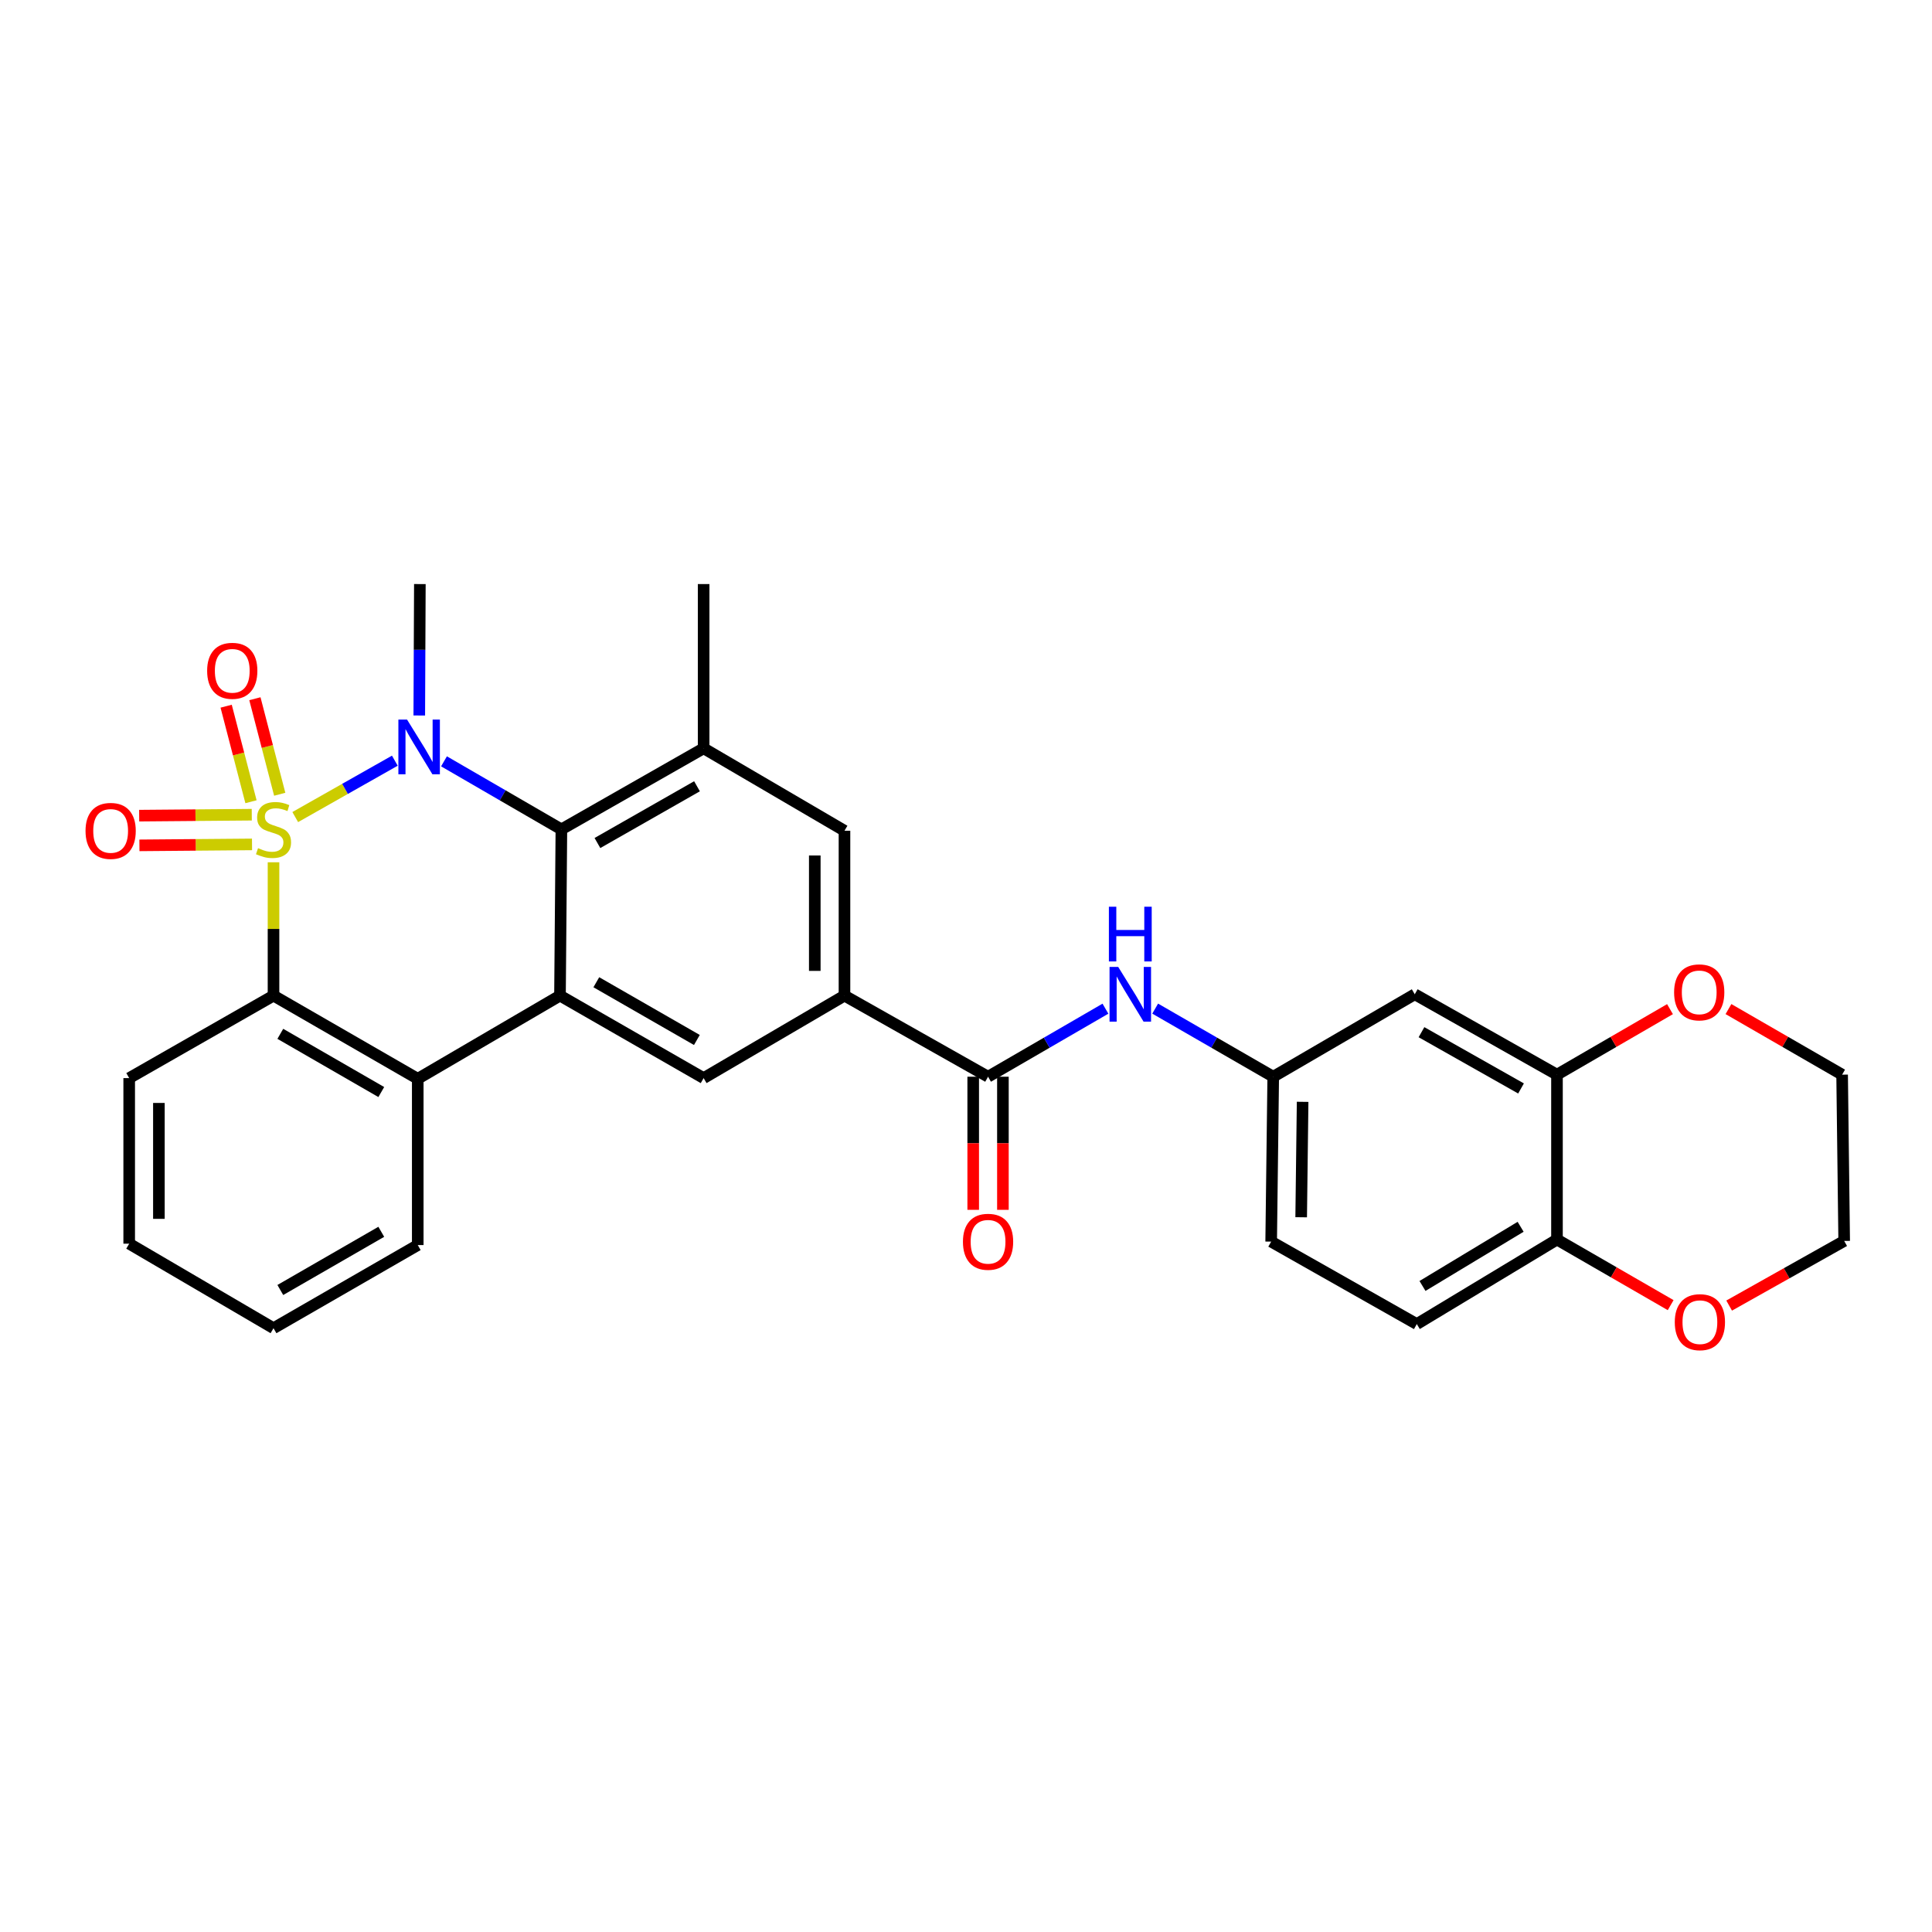 <?xml version='1.0' encoding='iso-8859-1'?>
<svg version='1.1' baseProfile='full'
              xmlns='http://www.w3.org/2000/svg'
                      xmlns:rdkit='http://www.rdkit.org/xml'
                      xmlns:xlink='http://www.w3.org/1999/xlink'
                  xml:space='preserve'
width='1000px' height='1000px' viewBox='0 0 1000 1000'>
<!-- END OF HEADER -->
<rect style='opacity:1.0;fill:#FFFFFF;stroke:none' width='1000' height='1000' x='0' y='0'> </rect>
<path class='bond-0' d='M 152.815,422.915 L 178.588,408.321' style='fill:none;fill-rule:evenodd;stroke:#CCCC00;stroke-width:6px;stroke-linecap:butt;stroke-linejoin:miter;stroke-opacity:1' />
<path class='bond-0' d='M 178.588,408.321 L 204.361,393.728' style='fill:none;fill-rule:evenodd;stroke:#0000FF;stroke-width:6px;stroke-linecap:butt;stroke-linejoin:miter;stroke-opacity:1' />
<path class='bond-3' d='M 141.57,446.313 L 141.57,480.823' style='fill:none;fill-rule:evenodd;stroke:#CCCC00;stroke-width:6px;stroke-linecap:butt;stroke-linejoin:miter;stroke-opacity:1' />
<path class='bond-3' d='M 141.57,480.823 L 141.57,515.332' style='fill:none;fill-rule:evenodd;stroke:#000000;stroke-width:6px;stroke-linecap:butt;stroke-linejoin:miter;stroke-opacity:1' />
<path class='bond-9' d='M 144.788,411.106 L 138.362,386.381' style='fill:none;fill-rule:evenodd;stroke:#CCCC00;stroke-width:6px;stroke-linecap:butt;stroke-linejoin:miter;stroke-opacity:1' />
<path class='bond-9' d='M 138.362,386.381 L 131.936,361.656' style='fill:none;fill-rule:evenodd;stroke:#FF0000;stroke-width:6px;stroke-linecap:butt;stroke-linejoin:miter;stroke-opacity:1' />
<path class='bond-9' d='M 129.909,414.974 L 123.482,390.248' style='fill:none;fill-rule:evenodd;stroke:#CCCC00;stroke-width:6px;stroke-linecap:butt;stroke-linejoin:miter;stroke-opacity:1' />
<path class='bond-9' d='M 123.482,390.248 L 117.056,365.523' style='fill:none;fill-rule:evenodd;stroke:#FF0000;stroke-width:6px;stroke-linecap:butt;stroke-linejoin:miter;stroke-opacity:1' />
<path class='bond-10' d='M 130.317,421.69 L 101.176,421.935' style='fill:none;fill-rule:evenodd;stroke:#CCCC00;stroke-width:6px;stroke-linecap:butt;stroke-linejoin:miter;stroke-opacity:1' />
<path class='bond-10' d='M 101.176,421.935 L 72.034,422.18' style='fill:none;fill-rule:evenodd;stroke:#FF0000;stroke-width:6px;stroke-linecap:butt;stroke-linejoin:miter;stroke-opacity:1' />
<path class='bond-10' d='M 130.447,437.063 L 101.305,437.308' style='fill:none;fill-rule:evenodd;stroke:#CCCC00;stroke-width:6px;stroke-linecap:butt;stroke-linejoin:miter;stroke-opacity:1' />
<path class='bond-10' d='M 101.305,437.308 L 72.163,437.553' style='fill:none;fill-rule:evenodd;stroke:#FF0000;stroke-width:6px;stroke-linecap:butt;stroke-linejoin:miter;stroke-opacity:1' />
<path class='bond-1' d='M 229.811,394.062 L 260.193,411.672' style='fill:none;fill-rule:evenodd;stroke:#0000FF;stroke-width:6px;stroke-linecap:butt;stroke-linejoin:miter;stroke-opacity:1' />
<path class='bond-1' d='M 260.193,411.672 L 290.574,429.282' style='fill:none;fill-rule:evenodd;stroke:#000000;stroke-width:6px;stroke-linecap:butt;stroke-linejoin:miter;stroke-opacity:1' />
<path class='bond-20' d='M 217.016,370.336 L 217.167,336.324' style='fill:none;fill-rule:evenodd;stroke:#0000FF;stroke-width:6px;stroke-linecap:butt;stroke-linejoin:miter;stroke-opacity:1' />
<path class='bond-20' d='M 217.167,336.324 L 217.319,302.313' style='fill:none;fill-rule:evenodd;stroke:#000000;stroke-width:6px;stroke-linecap:butt;stroke-linejoin:miter;stroke-opacity:1' />
<path class='bond-5' d='M 290.574,429.282 L 364.197,387.321' style='fill:none;fill-rule:evenodd;stroke:#000000;stroke-width:6px;stroke-linecap:butt;stroke-linejoin:miter;stroke-opacity:1' />
<path class='bond-5' d='M 309.23,436.344 L 360.766,406.971' style='fill:none;fill-rule:evenodd;stroke:#000000;stroke-width:6px;stroke-linecap:butt;stroke-linejoin:miter;stroke-opacity:1' />
<path class='bond-30' d='M 290.574,429.282 L 289.848,515.332' style='fill:none;fill-rule:evenodd;stroke:#000000;stroke-width:6px;stroke-linecap:butt;stroke-linejoin:miter;stroke-opacity:1' />
<path class='bond-2' d='M 289.848,515.332 L 216.226,558.378' style='fill:none;fill-rule:evenodd;stroke:#000000;stroke-width:6px;stroke-linecap:butt;stroke-linejoin:miter;stroke-opacity:1' />
<path class='bond-8' d='M 289.848,515.332 L 364.197,558.028' style='fill:none;fill-rule:evenodd;stroke:#000000;stroke-width:6px;stroke-linecap:butt;stroke-linejoin:miter;stroke-opacity:1' />
<path class='bond-8' d='M 308.657,508.405 L 360.701,538.292' style='fill:none;fill-rule:evenodd;stroke:#000000;stroke-width:6px;stroke-linecap:butt;stroke-linejoin:miter;stroke-opacity:1' />
<path class='bond-4' d='M 141.57,515.332 L 216.226,558.378' style='fill:none;fill-rule:evenodd;stroke:#000000;stroke-width:6px;stroke-linecap:butt;stroke-linejoin:miter;stroke-opacity:1' />
<path class='bond-4' d='M 145.089,535.107 L 197.348,565.239' style='fill:none;fill-rule:evenodd;stroke:#000000;stroke-width:6px;stroke-linecap:butt;stroke-linejoin:miter;stroke-opacity:1' />
<path class='bond-23' d='M 141.57,515.332 L 66.871,558.028' style='fill:none;fill-rule:evenodd;stroke:#000000;stroke-width:6px;stroke-linecap:butt;stroke-linejoin:miter;stroke-opacity:1' />
<path class='bond-24' d='M 216.226,558.378 L 216.226,644.445' style='fill:none;fill-rule:evenodd;stroke:#000000;stroke-width:6px;stroke-linecap:butt;stroke-linejoin:miter;stroke-opacity:1' />
<path class='bond-12' d='M 364.197,387.321 L 437.102,429.991' style='fill:none;fill-rule:evenodd;stroke:#000000;stroke-width:6px;stroke-linecap:butt;stroke-linejoin:miter;stroke-opacity:1' />
<path class='bond-25' d='M 364.197,387.321 L 364.197,302.313' style='fill:none;fill-rule:evenodd;stroke:#000000;stroke-width:6px;stroke-linecap:butt;stroke-linejoin:miter;stroke-opacity:1' />
<path class='bond-6' d='M 511.417,557.31 L 437.102,515.332' style='fill:none;fill-rule:evenodd;stroke:#000000;stroke-width:6px;stroke-linecap:butt;stroke-linejoin:miter;stroke-opacity:1' />
<path class='bond-11' d='M 511.417,557.31 L 541.795,539.701' style='fill:none;fill-rule:evenodd;stroke:#000000;stroke-width:6px;stroke-linecap:butt;stroke-linejoin:miter;stroke-opacity:1' />
<path class='bond-11' d='M 541.795,539.701 L 572.172,522.091' style='fill:none;fill-rule:evenodd;stroke:#0000FF;stroke-width:6px;stroke-linecap:butt;stroke-linejoin:miter;stroke-opacity:1' />
<path class='bond-18' d='M 503.73,557.31 L 503.73,591.758' style='fill:none;fill-rule:evenodd;stroke:#000000;stroke-width:6px;stroke-linecap:butt;stroke-linejoin:miter;stroke-opacity:1' />
<path class='bond-18' d='M 503.73,591.758 L 503.73,626.206' style='fill:none;fill-rule:evenodd;stroke:#FF0000;stroke-width:6px;stroke-linecap:butt;stroke-linejoin:miter;stroke-opacity:1' />
<path class='bond-18' d='M 519.104,557.31 L 519.104,591.758' style='fill:none;fill-rule:evenodd;stroke:#000000;stroke-width:6px;stroke-linecap:butt;stroke-linejoin:miter;stroke-opacity:1' />
<path class='bond-18' d='M 519.104,591.758 L 519.104,626.206' style='fill:none;fill-rule:evenodd;stroke:#FF0000;stroke-width:6px;stroke-linecap:butt;stroke-linejoin:miter;stroke-opacity:1' />
<path class='bond-7' d='M 437.102,515.332 L 364.197,558.028' style='fill:none;fill-rule:evenodd;stroke:#000000;stroke-width:6px;stroke-linecap:butt;stroke-linejoin:miter;stroke-opacity:1' />
<path class='bond-32' d='M 437.102,515.332 L 437.102,429.991' style='fill:none;fill-rule:evenodd;stroke:#000000;stroke-width:6px;stroke-linecap:butt;stroke-linejoin:miter;stroke-opacity:1' />
<path class='bond-32' d='M 421.729,502.531 L 421.729,442.792' style='fill:none;fill-rule:evenodd;stroke:#000000;stroke-width:6px;stroke-linecap:butt;stroke-linejoin:miter;stroke-opacity:1' />
<path class='bond-16' d='M 597.915,522.059 L 628.468,539.685' style='fill:none;fill-rule:evenodd;stroke:#0000FF;stroke-width:6px;stroke-linecap:butt;stroke-linejoin:miter;stroke-opacity:1' />
<path class='bond-16' d='M 628.468,539.685 L 659.021,557.31' style='fill:none;fill-rule:evenodd;stroke:#000000;stroke-width:6px;stroke-linecap:butt;stroke-linejoin:miter;stroke-opacity:1' />
<path class='bond-13' d='M 805.891,556.243 L 732.277,514.632' style='fill:none;fill-rule:evenodd;stroke:#000000;stroke-width:6px;stroke-linecap:butt;stroke-linejoin:miter;stroke-opacity:1' />
<path class='bond-13' d='M 787.283,563.385 L 735.754,534.257' style='fill:none;fill-rule:evenodd;stroke:#000000;stroke-width:6px;stroke-linecap:butt;stroke-linejoin:miter;stroke-opacity:1' />
<path class='bond-17' d='M 805.891,556.243 L 835.138,539.288' style='fill:none;fill-rule:evenodd;stroke:#000000;stroke-width:6px;stroke-linecap:butt;stroke-linejoin:miter;stroke-opacity:1' />
<path class='bond-17' d='M 835.138,539.288 L 864.386,522.333' style='fill:none;fill-rule:evenodd;stroke:#FF0000;stroke-width:6px;stroke-linecap:butt;stroke-linejoin:miter;stroke-opacity:1' />
<path class='bond-33' d='M 805.891,556.243 L 805.891,641.584' style='fill:none;fill-rule:evenodd;stroke:#000000;stroke-width:6px;stroke-linecap:butt;stroke-linejoin:miter;stroke-opacity:1' />
<path class='bond-14' d='M 732.277,514.632 L 659.021,557.31' style='fill:none;fill-rule:evenodd;stroke:#000000;stroke-width:6px;stroke-linecap:butt;stroke-linejoin:miter;stroke-opacity:1' />
<path class='bond-15' d='M 805.891,641.584 L 733.336,685.339' style='fill:none;fill-rule:evenodd;stroke:#000000;stroke-width:6px;stroke-linecap:butt;stroke-linejoin:miter;stroke-opacity:1' />
<path class='bond-15' d='M 787.068,634.982 L 736.28,665.611' style='fill:none;fill-rule:evenodd;stroke:#000000;stroke-width:6px;stroke-linecap:butt;stroke-linejoin:miter;stroke-opacity:1' />
<path class='bond-19' d='M 805.891,641.584 L 835.31,658.56' style='fill:none;fill-rule:evenodd;stroke:#000000;stroke-width:6px;stroke-linecap:butt;stroke-linejoin:miter;stroke-opacity:1' />
<path class='bond-19' d='M 835.31,658.56 L 864.729,675.537' style='fill:none;fill-rule:evenodd;stroke:#FF0000;stroke-width:6px;stroke-linecap:butt;stroke-linejoin:miter;stroke-opacity:1' />
<path class='bond-22' d='M 659.021,557.31 L 657.954,642.66' style='fill:none;fill-rule:evenodd;stroke:#000000;stroke-width:6px;stroke-linecap:butt;stroke-linejoin:miter;stroke-opacity:1' />
<path class='bond-22' d='M 674.233,570.305 L 673.486,630.05' style='fill:none;fill-rule:evenodd;stroke:#000000;stroke-width:6px;stroke-linecap:butt;stroke-linejoin:miter;stroke-opacity:1' />
<path class='bond-26' d='M 894.648,522.297 L 924.063,539.27' style='fill:none;fill-rule:evenodd;stroke:#FF0000;stroke-width:6px;stroke-linecap:butt;stroke-linejoin:miter;stroke-opacity:1' />
<path class='bond-26' d='M 924.063,539.27 L 953.478,556.243' style='fill:none;fill-rule:evenodd;stroke:#000000;stroke-width:6px;stroke-linecap:butt;stroke-linejoin:miter;stroke-opacity:1' />
<path class='bond-27' d='M 895.005,675.764 L 924.775,659.037' style='fill:none;fill-rule:evenodd;stroke:#FF0000;stroke-width:6px;stroke-linecap:butt;stroke-linejoin:miter;stroke-opacity:1' />
<path class='bond-27' d='M 924.775,659.037 L 954.545,642.31' style='fill:none;fill-rule:evenodd;stroke:#000000;stroke-width:6px;stroke-linecap:butt;stroke-linejoin:miter;stroke-opacity:1' />
<path class='bond-21' d='M 733.336,685.339 L 657.954,642.66' style='fill:none;fill-rule:evenodd;stroke:#000000;stroke-width:6px;stroke-linecap:butt;stroke-linejoin:miter;stroke-opacity:1' />
<path class='bond-28' d='M 66.871,558.028 L 66.871,643.727' style='fill:none;fill-rule:evenodd;stroke:#000000;stroke-width:6px;stroke-linecap:butt;stroke-linejoin:miter;stroke-opacity:1' />
<path class='bond-28' d='M 82.244,570.883 L 82.244,630.873' style='fill:none;fill-rule:evenodd;stroke:#000000;stroke-width:6px;stroke-linecap:butt;stroke-linejoin:miter;stroke-opacity:1' />
<path class='bond-31' d='M 216.226,644.445 L 141.57,687.474' style='fill:none;fill-rule:evenodd;stroke:#000000;stroke-width:6px;stroke-linecap:butt;stroke-linejoin:miter;stroke-opacity:1' />
<path class='bond-31' d='M 197.35,637.58 L 145.091,667.7' style='fill:none;fill-rule:evenodd;stroke:#000000;stroke-width:6px;stroke-linecap:butt;stroke-linejoin:miter;stroke-opacity:1' />
<path class='bond-34' d='M 953.478,556.243 L 954.545,642.31' style='fill:none;fill-rule:evenodd;stroke:#000000;stroke-width:6px;stroke-linecap:butt;stroke-linejoin:miter;stroke-opacity:1' />
<path class='bond-29' d='M 66.871,643.727 L 141.57,687.474' style='fill:none;fill-rule:evenodd;stroke:#000000;stroke-width:6px;stroke-linecap:butt;stroke-linejoin:miter;stroke-opacity:1' />
<path  class='atom-0' d='M 133.57 439.002
Q 133.89 439.122, 135.21 439.682
Q 136.53 440.242, 137.97 440.602
Q 139.45 440.922, 140.89 440.922
Q 143.57 440.922, 145.13 439.642
Q 146.69 438.322, 146.69 436.042
Q 146.69 434.482, 145.89 433.522
Q 145.13 432.562, 143.93 432.042
Q 142.73 431.522, 140.73 430.922
Q 138.21 430.162, 136.69 429.442
Q 135.21 428.722, 134.13 427.202
Q 133.09 425.682, 133.09 423.122
Q 133.09 419.562, 135.49 417.362
Q 137.93 415.162, 142.73 415.162
Q 146.01 415.162, 149.73 416.722
L 148.81 419.802
Q 145.41 418.402, 142.85 418.402
Q 140.09 418.402, 138.57 419.562
Q 137.05 420.682, 137.09 422.642
Q 137.09 424.162, 137.85 425.082
Q 138.65 426.002, 139.77 426.522
Q 140.93 427.042, 142.85 427.642
Q 145.41 428.442, 146.93 429.242
Q 148.45 430.042, 149.53 431.682
Q 150.65 433.282, 150.65 436.042
Q 150.65 439.962, 148.01 442.082
Q 145.41 444.162, 141.05 444.162
Q 138.53 444.162, 136.61 443.602
Q 134.73 443.082, 132.49 442.162
L 133.57 439.002
' fill='#CCCC00'/>
<path  class='atom-1' d='M 210.683 372.443
L 219.963 387.443
Q 220.883 388.923, 222.363 391.603
Q 223.843 394.283, 223.923 394.443
L 223.923 372.443
L 227.683 372.443
L 227.683 400.763
L 223.803 400.763
L 213.843 384.363
Q 212.683 382.443, 211.443 380.243
Q 210.243 378.043, 209.883 377.363
L 209.883 400.763
L 206.203 400.763
L 206.203 372.443
L 210.683 372.443
' fill='#0000FF'/>
<path  class='atom-10' d='M 107.217 347.207
Q 107.217 340.407, 110.577 336.607
Q 113.937 332.807, 120.217 332.807
Q 126.497 332.807, 129.857 336.607
Q 133.217 340.407, 133.217 347.207
Q 133.217 354.087, 129.817 358.007
Q 126.417 361.887, 120.217 361.887
Q 113.977 361.887, 110.577 358.007
Q 107.217 354.127, 107.217 347.207
M 120.217 358.687
Q 124.537 358.687, 126.857 355.807
Q 129.217 352.887, 129.217 347.207
Q 129.217 341.647, 126.857 338.847
Q 124.537 336.007, 120.217 336.007
Q 115.897 336.007, 113.537 338.807
Q 111.217 341.607, 111.217 347.207
Q 111.217 352.927, 113.537 355.807
Q 115.897 358.687, 120.217 358.687
' fill='#FF0000'/>
<path  class='atom-11' d='M 44.271 430.071
Q 44.271 423.271, 47.631 419.471
Q 50.991 415.671, 57.271 415.671
Q 63.551 415.671, 66.911 419.471
Q 70.271 423.271, 70.271 430.071
Q 70.271 436.951, 66.871 440.871
Q 63.471 444.751, 57.271 444.751
Q 51.031 444.751, 47.631 440.871
Q 44.271 436.991, 44.271 430.071
M 57.271 441.551
Q 61.591 441.551, 63.911 438.671
Q 66.271 435.751, 66.271 430.071
Q 66.271 424.511, 63.911 421.711
Q 61.591 418.871, 57.271 418.871
Q 52.951 418.871, 50.591 421.671
Q 48.271 424.471, 48.271 430.071
Q 48.271 435.791, 50.591 438.671
Q 52.951 441.551, 57.271 441.551
' fill='#FF0000'/>
<path  class='atom-12' d='M 578.78 500.472
L 588.06 515.472
Q 588.98 516.952, 590.46 519.632
Q 591.94 522.312, 592.02 522.472
L 592.02 500.472
L 595.78 500.472
L 595.78 528.792
L 591.9 528.792
L 581.94 512.392
Q 580.78 510.472, 579.54 508.272
Q 578.34 506.072, 577.98 505.392
L 577.98 528.792
L 574.3 528.792
L 574.3 500.472
L 578.78 500.472
' fill='#0000FF'/>
<path  class='atom-12' d='M 573.96 469.32
L 577.8 469.32
L 577.8 481.36
L 592.28 481.36
L 592.28 469.32
L 596.12 469.32
L 596.12 497.64
L 592.28 497.64
L 592.28 484.56
L 577.8 484.56
L 577.8 497.64
L 573.96 497.64
L 573.96 469.32
' fill='#0000FF'/>
<path  class='atom-18' d='M 866.513 513.644
Q 866.513 506.844, 869.873 503.044
Q 873.233 499.244, 879.513 499.244
Q 885.793 499.244, 889.153 503.044
Q 892.513 506.844, 892.513 513.644
Q 892.513 520.524, 889.113 524.444
Q 885.713 528.324, 879.513 528.324
Q 873.273 528.324, 869.873 524.444
Q 866.513 520.564, 866.513 513.644
M 879.513 525.124
Q 883.833 525.124, 886.153 522.244
Q 888.513 519.324, 888.513 513.644
Q 888.513 508.084, 886.153 505.284
Q 883.833 502.444, 879.513 502.444
Q 875.193 502.444, 872.833 505.244
Q 870.513 508.044, 870.513 513.644
Q 870.513 519.364, 872.833 522.244
Q 875.193 525.124, 879.513 525.124
' fill='#FF0000'/>
<path  class='atom-19' d='M 498.417 642.74
Q 498.417 635.94, 501.777 632.14
Q 505.137 628.34, 511.417 628.34
Q 517.697 628.34, 521.057 632.14
Q 524.417 635.94, 524.417 642.74
Q 524.417 649.62, 521.017 653.54
Q 517.617 657.42, 511.417 657.42
Q 505.177 657.42, 501.777 653.54
Q 498.417 649.66, 498.417 642.74
M 511.417 654.22
Q 515.737 654.22, 518.057 651.34
Q 520.417 648.42, 520.417 642.74
Q 520.417 637.18, 518.057 634.38
Q 515.737 631.54, 511.417 631.54
Q 507.097 631.54, 504.737 634.34
Q 502.417 637.14, 502.417 642.74
Q 502.417 648.46, 504.737 651.34
Q 507.097 654.22, 511.417 654.22
' fill='#FF0000'/>
<path  class='atom-20' d='M 866.864 684.351
Q 866.864 677.551, 870.224 673.751
Q 873.584 669.951, 879.864 669.951
Q 886.144 669.951, 889.504 673.751
Q 892.864 677.551, 892.864 684.351
Q 892.864 691.231, 889.464 695.151
Q 886.064 699.031, 879.864 699.031
Q 873.624 699.031, 870.224 695.151
Q 866.864 691.271, 866.864 684.351
M 879.864 695.831
Q 884.184 695.831, 886.504 692.951
Q 888.864 690.031, 888.864 684.351
Q 888.864 678.791, 886.504 675.991
Q 884.184 673.151, 879.864 673.151
Q 875.544 673.151, 873.184 675.951
Q 870.864 678.751, 870.864 684.351
Q 870.864 690.071, 873.184 692.951
Q 875.544 695.831, 879.864 695.831
' fill='#FF0000'/>
</svg>
